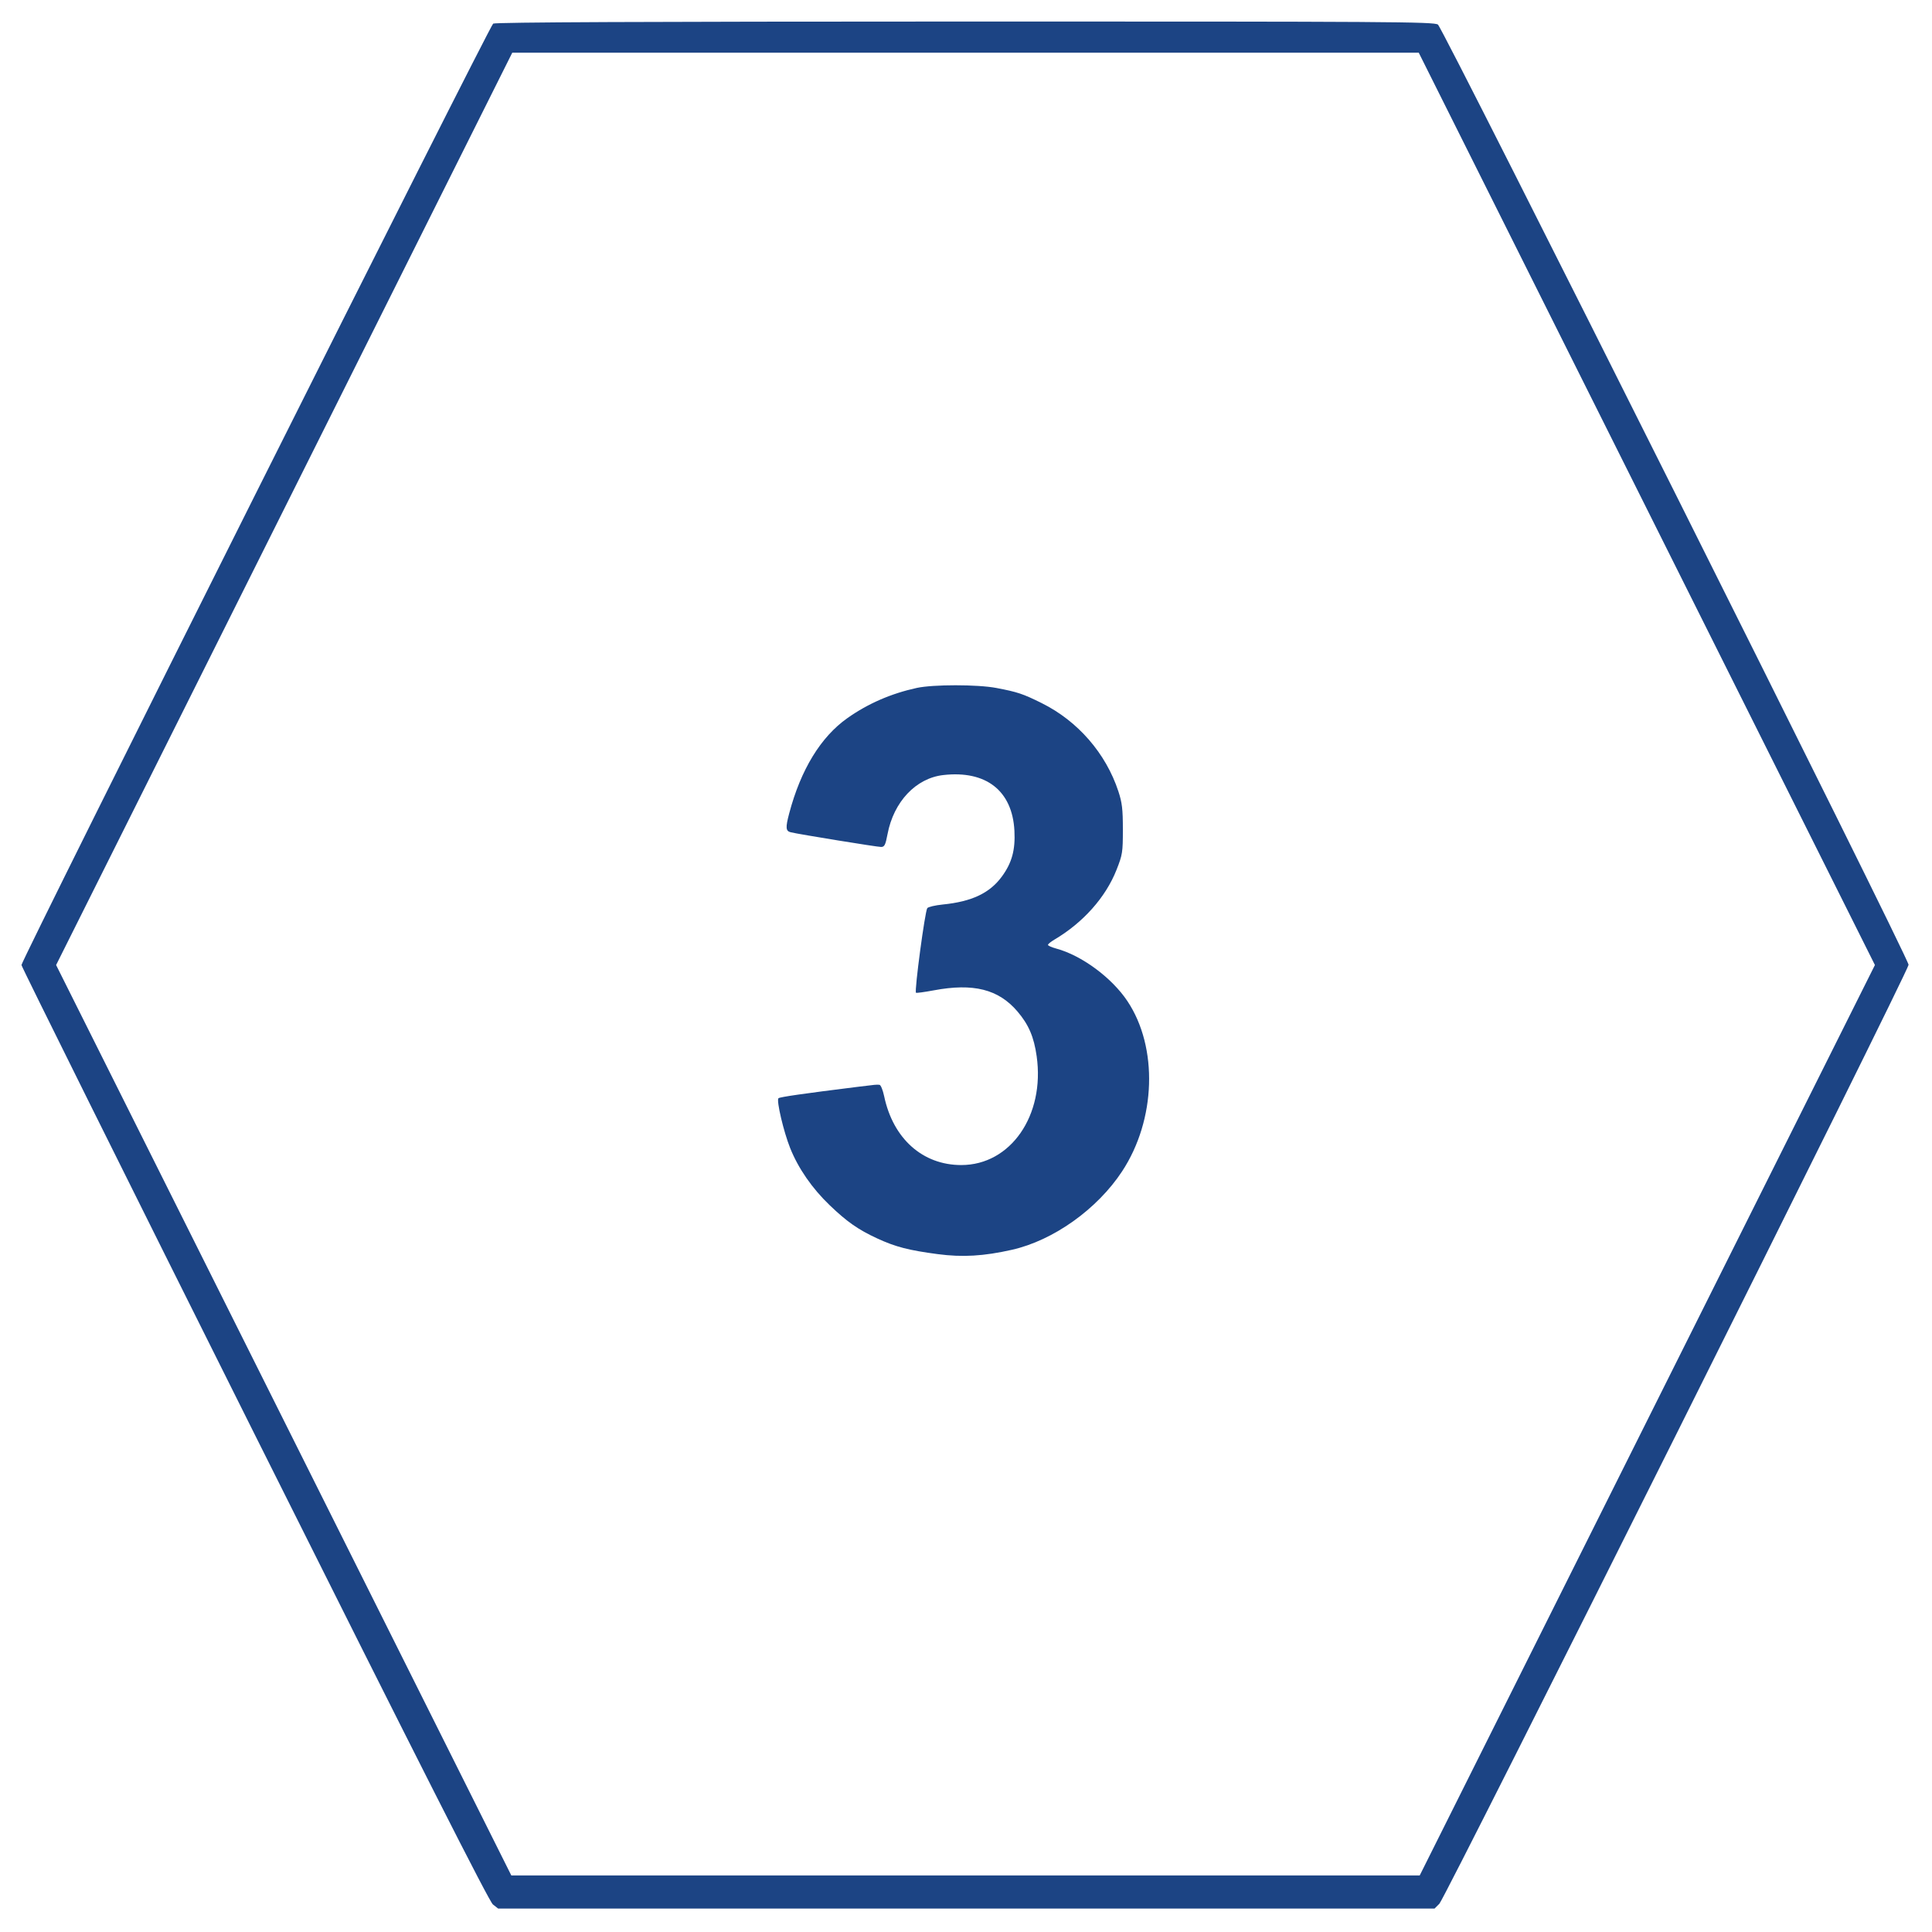 <svg xmlns="http://www.w3.org/2000/svg" width="990" height="990" viewBox="0 0 990 990" version="1.1"><path d="M 252.713 12.101 C 250.858 13.180, 11 491.877, 11 494.500 C 11 495.317, 64.747 603.484, 130.437 734.871 C 215.726 905.456, 250.646 974.363, 252.572 975.878 L 255.270 978 495.180 978 L 735.091 978 737.556 975.535 C 740.722 972.369, 978 497.550, 978 494.380 C 978 490.803, 739.578 14.518, 736.820 12.587 C 734.767 11.148, 712.135 11.003, 494.527 11.030 C 330.240 11.051, 253.936 11.389, 252.713 12.101 M 145.624 260.752 L 28.751 494.504 145.376 727.752 L 262.001 961 494.751 961 L 727.502 961 844.126 727.749 L 960.750 494.499 843.875 260.749 L 726.999 27 494.748 27 L 262.497 27 145.624 260.752 M 469.747 352.516 C 456.566 355.393, 444.714 360.556, 434.180 368.009 C 420.544 377.656, 410.340 394.376, 404.403 416.799 C 402.451 424.169, 402.600 425.867, 405.250 426.493 C 409.716 427.547, 449.447 434, 451.470 434 C 453.231 434, 453.732 433.011, 454.789 427.438 C 457.940 410.824, 469.321 398.755, 483.342 397.157 C 505.285 394.656, 518.738 405.177, 519.814 425.682 C 520.332 435.542, 518.521 442.153, 513.383 449.156 C 507.144 457.661, 497.991 461.995, 483.109 463.489 C 479.245 463.877, 475.670 464.713, 475.166 465.347 C 473.984 466.832, 468.498 507.831, 469.365 508.698 C 469.590 508.923, 473.685 508.374, 478.466 507.478 C 498.778 503.672, 511.639 506.906, 521.338 518.259 C 527.092 524.994, 529.811 531.319, 531.213 541.229 C 535.502 571.560, 517.878 597, 492.577 597 C 472.788 597, 457.647 583.491, 453.068 561.750 C 452.402 558.587, 451.326 555.947, 450.678 555.882 C 449.141 555.727, 448.885 555.751, 439.500 556.918 C 411.578 560.392, 399.470 562.137, 398.888 562.774 C 397.790 563.973, 401.553 579.951, 404.905 588.323 C 409.064 598.711, 416.137 608.934, 425.134 617.565 C 434.004 626.073, 439.755 630.093, 449.488 634.590 C 458.865 638.922, 465.604 640.672, 480.500 642.643 C 493.193 644.323, 504.071 643.686, 518.557 640.414 C 539.783 635.620, 562.275 619.593, 575.019 600.179 C 592.364 573.759, 593.510 536.698, 577.716 513 C 569.699 500.972, 554.256 489.570, 541.233 486.063 C 538.905 485.436, 537 484.587, 537 484.177 C 537 483.767, 538.462 482.568, 540.250 481.514 C 554.973 472.829, 566.537 459.859, 572.105 445.788 C 575.194 437.981, 575.385 436.774, 575.385 425 C 575.385 414.645, 574.990 411.299, 573.082 405.500 C 566.680 386.038, 552.305 369.490, 533.824 360.307 C 524.186 355.518, 521.397 354.587, 510.500 352.519 C 500.885 350.694, 478.101 350.692, 469.747 352.516" stroke="none" fill="#1c4484" fill-rule="evenodd"/></svg>